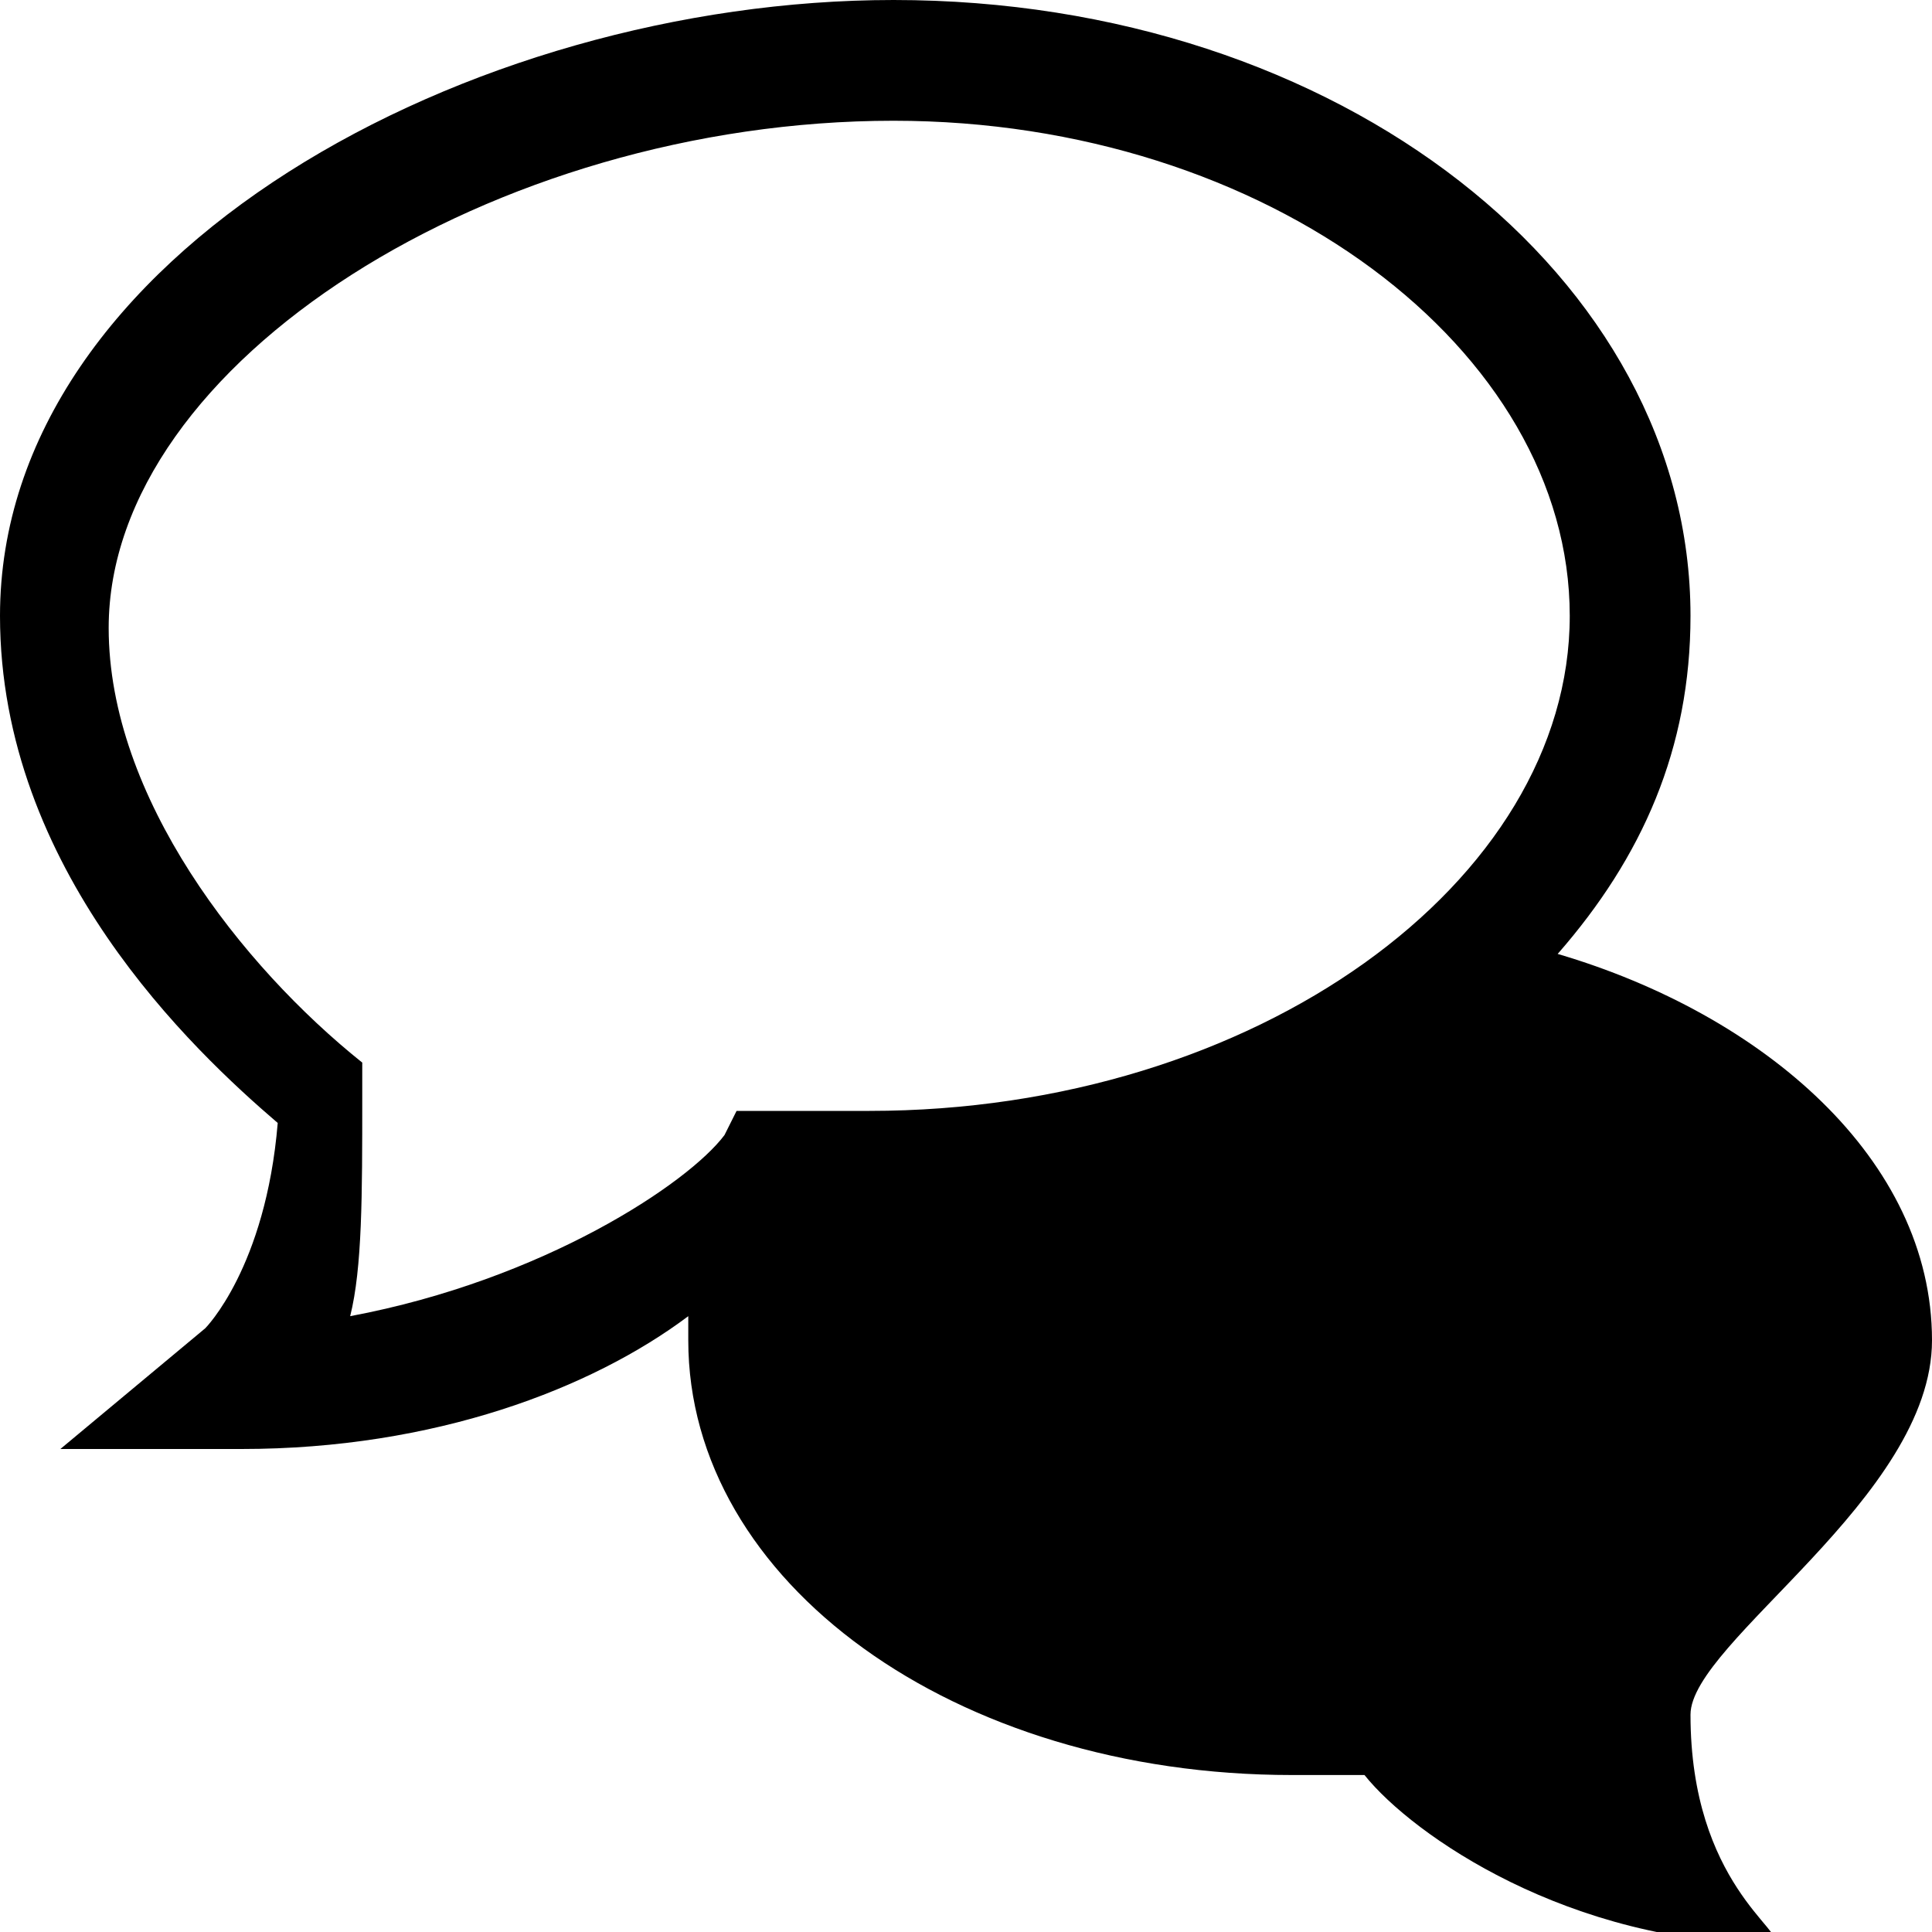 <svg xmlns="http://www.w3.org/2000/svg" viewBox="0 0 16 16"><path fill="currentColor" d="M14 14.2c0-.6 2-1.8 2-3.1c0-1.5-1.4-2.7-3.1-3.2c.7-.8 1.1-1.7 1.1-2.8C14 2.3 11.1 0 7.4 0C3.9 0 0 2.1 0 5.1c0 2.1 1.6 3.6 2.3 4.2c-.1 1.2-.6 1.7-.6 1.7L.5 12H2c1.6 0 2.9-.5 3.7-1.1v.2c0 2 2.2 3.6 5 3.6h.6c.4.5 1.7 1.4 3.4 1.4c.1-.1-.7-.5-.7-1.9zM7.4 1C10.5 1 13 2.9 13 5.1s-2.6 4.1-5.8 4.1H6.1l-.1.2c-.3.4-1.5 1.2-3.1 1.5c.1-.4.1-1 .1-1.8v-.3C2 8 .9 6.6.9 5.2C.9 3 4.1 1 7.4 1z"></path></svg>
